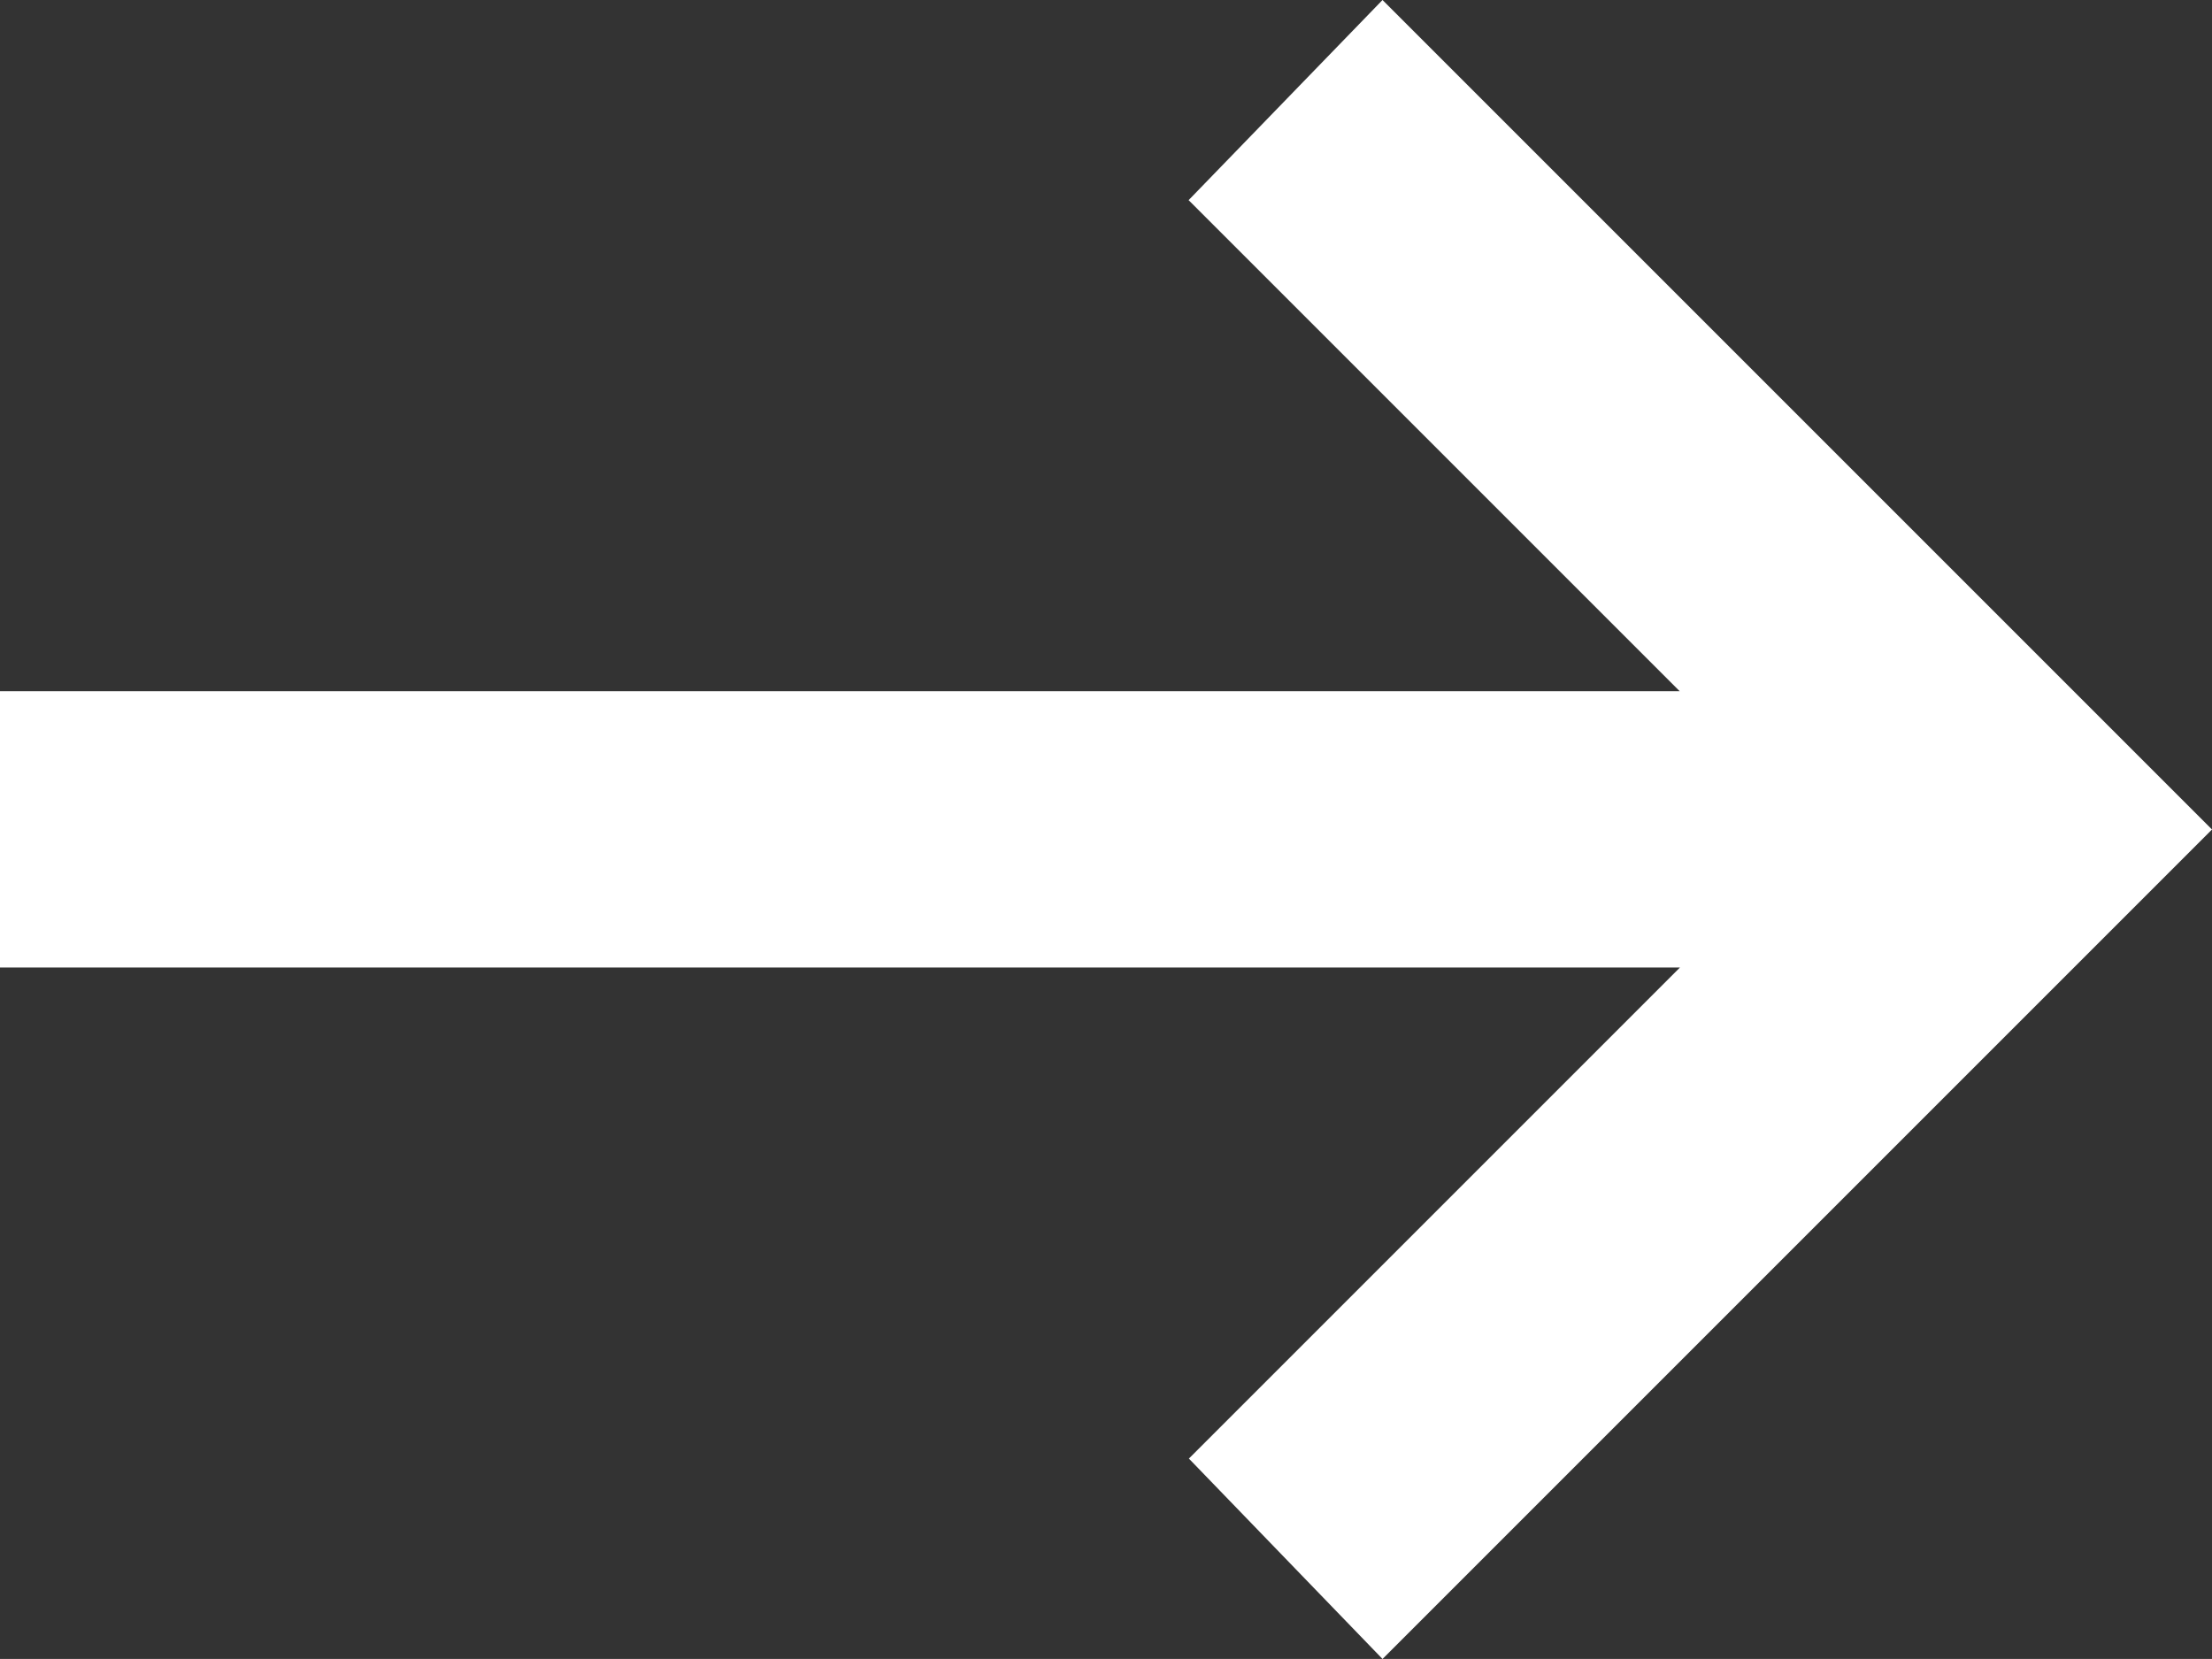 <svg xmlns="http://www.w3.org/2000/svg" width="16.667" height="12.5" viewBox="0 0 16.667 12.5">
  <rect x="0" y="0" width="16.667" height="12.5" fill="#333333" stroke="none"/>
  <g id="Grupo_326" data-name="Grupo 326" style="isolation: isolate">
    <path id="arrow_right_alt" d="M8.958,10.99l3.7-3.7H0V5.208H12.656l-3.7-3.7L10.417,0l6.25,6.25-6.25,6.25Z" fill="#fff" style="isolation: isolate"/>
  </g>
</svg>
